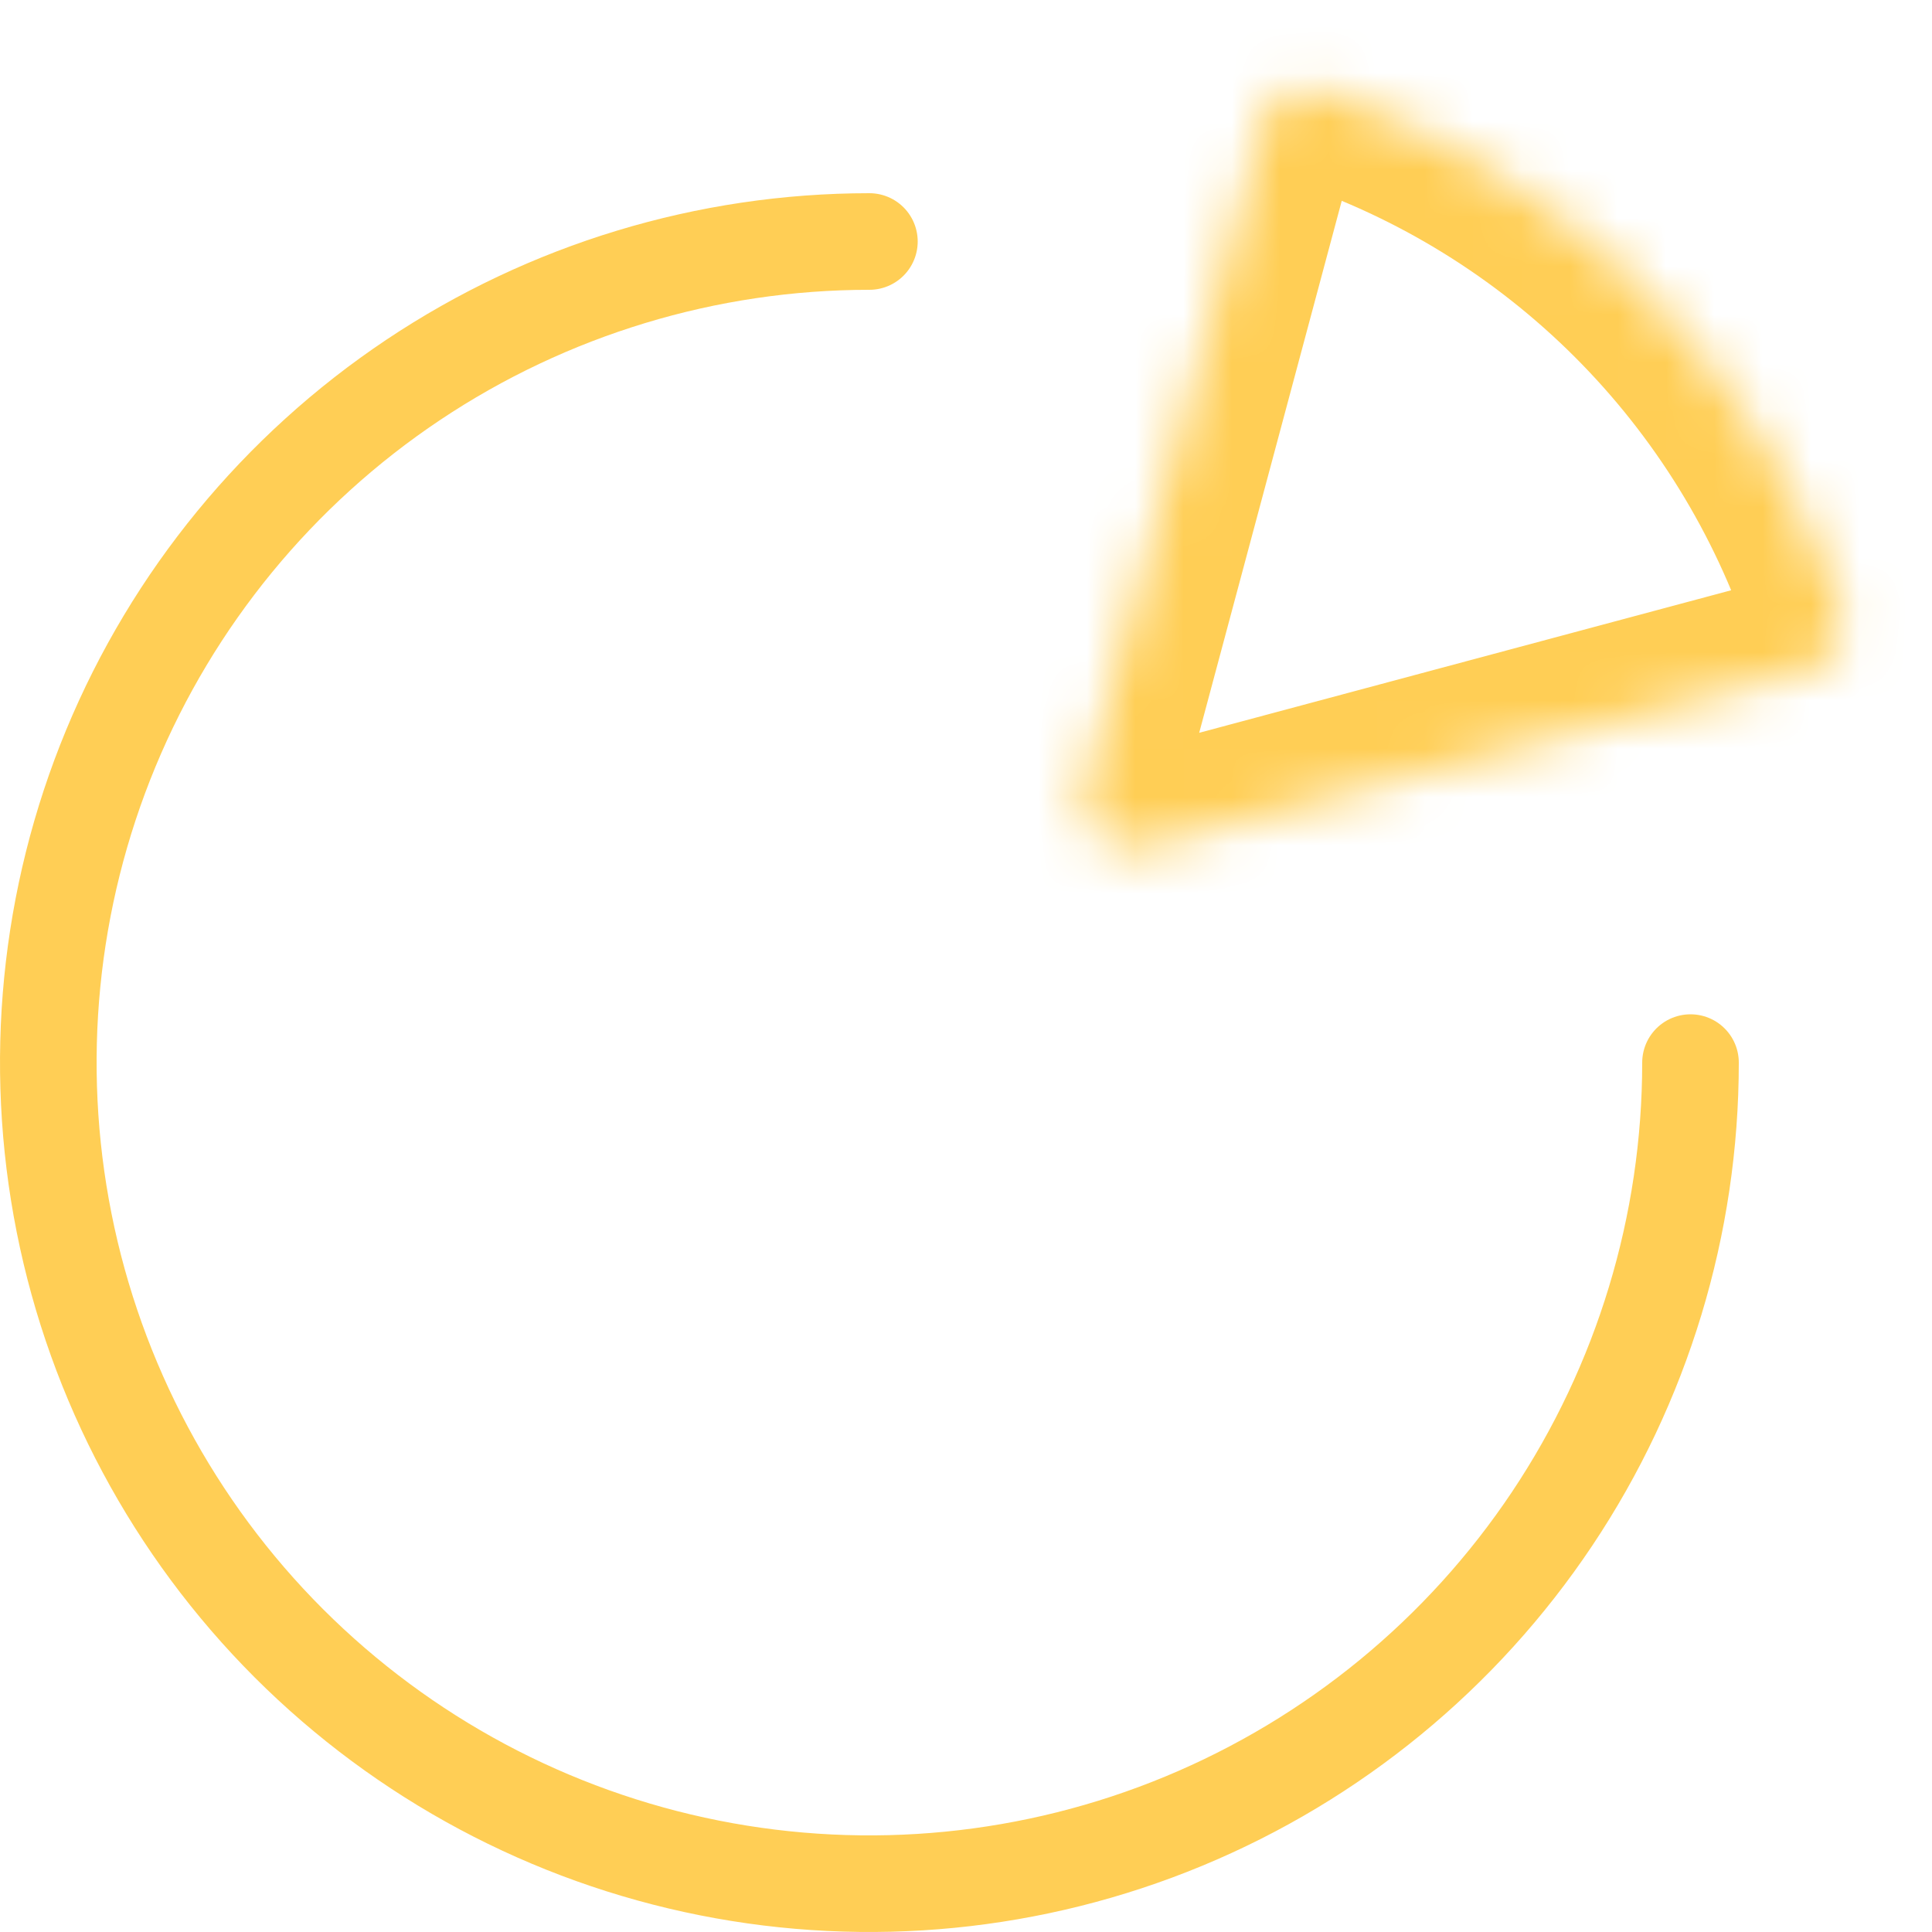 <?xml version="1.0" encoding="UTF-8"?> <svg xmlns="http://www.w3.org/2000/svg" width="40" height="40" viewBox="0 0 40 40" fill="none"><path d="M35 22C35 25.362 34.003 28.649 32.135 31.445C30.267 34.24 27.612 36.419 24.506 37.706C21.399 38.993 17.981 39.329 14.684 38.673C11.386 38.017 8.357 36.398 5.979 34.021C3.602 31.643 1.983 28.614 1.327 25.317C0.671 22.019 1.007 18.601 2.294 15.494C3.581 12.388 5.76 9.733 8.555 7.865C11.351 5.997 14.638 5 18 5" stroke="#FFCE55" stroke-width="2" stroke-linecap="round" stroke-linejoin="round"></path><mask id="path-2-inside-1_7884_38973" fill="white"><path d="M37.455 13.859C37.988 13.716 38.308 13.166 38.134 12.642C37.301 10.136 35.895 7.853 34.021 5.979C32.147 4.105 29.864 2.699 27.358 1.866C26.834 1.692 26.284 2.012 26.141 2.545L22.448 16.327C22.249 17.07 22.93 17.751 23.673 17.552L37.455 13.859Z"></path></mask><path d="M37.455 13.859C37.988 13.716 38.308 13.166 38.134 12.642C37.301 10.136 35.895 7.853 34.021 5.979C32.147 4.105 29.864 2.699 27.358 1.866C26.834 1.692 26.284 2.012 26.141 2.545L22.448 16.327C22.249 17.07 22.93 17.751 23.673 17.552L37.455 13.859Z" stroke="#FFCE55" stroke-width="4" stroke-linejoin="round" mask="url(#path-2-inside-1_7884_38973)"></path></svg> 